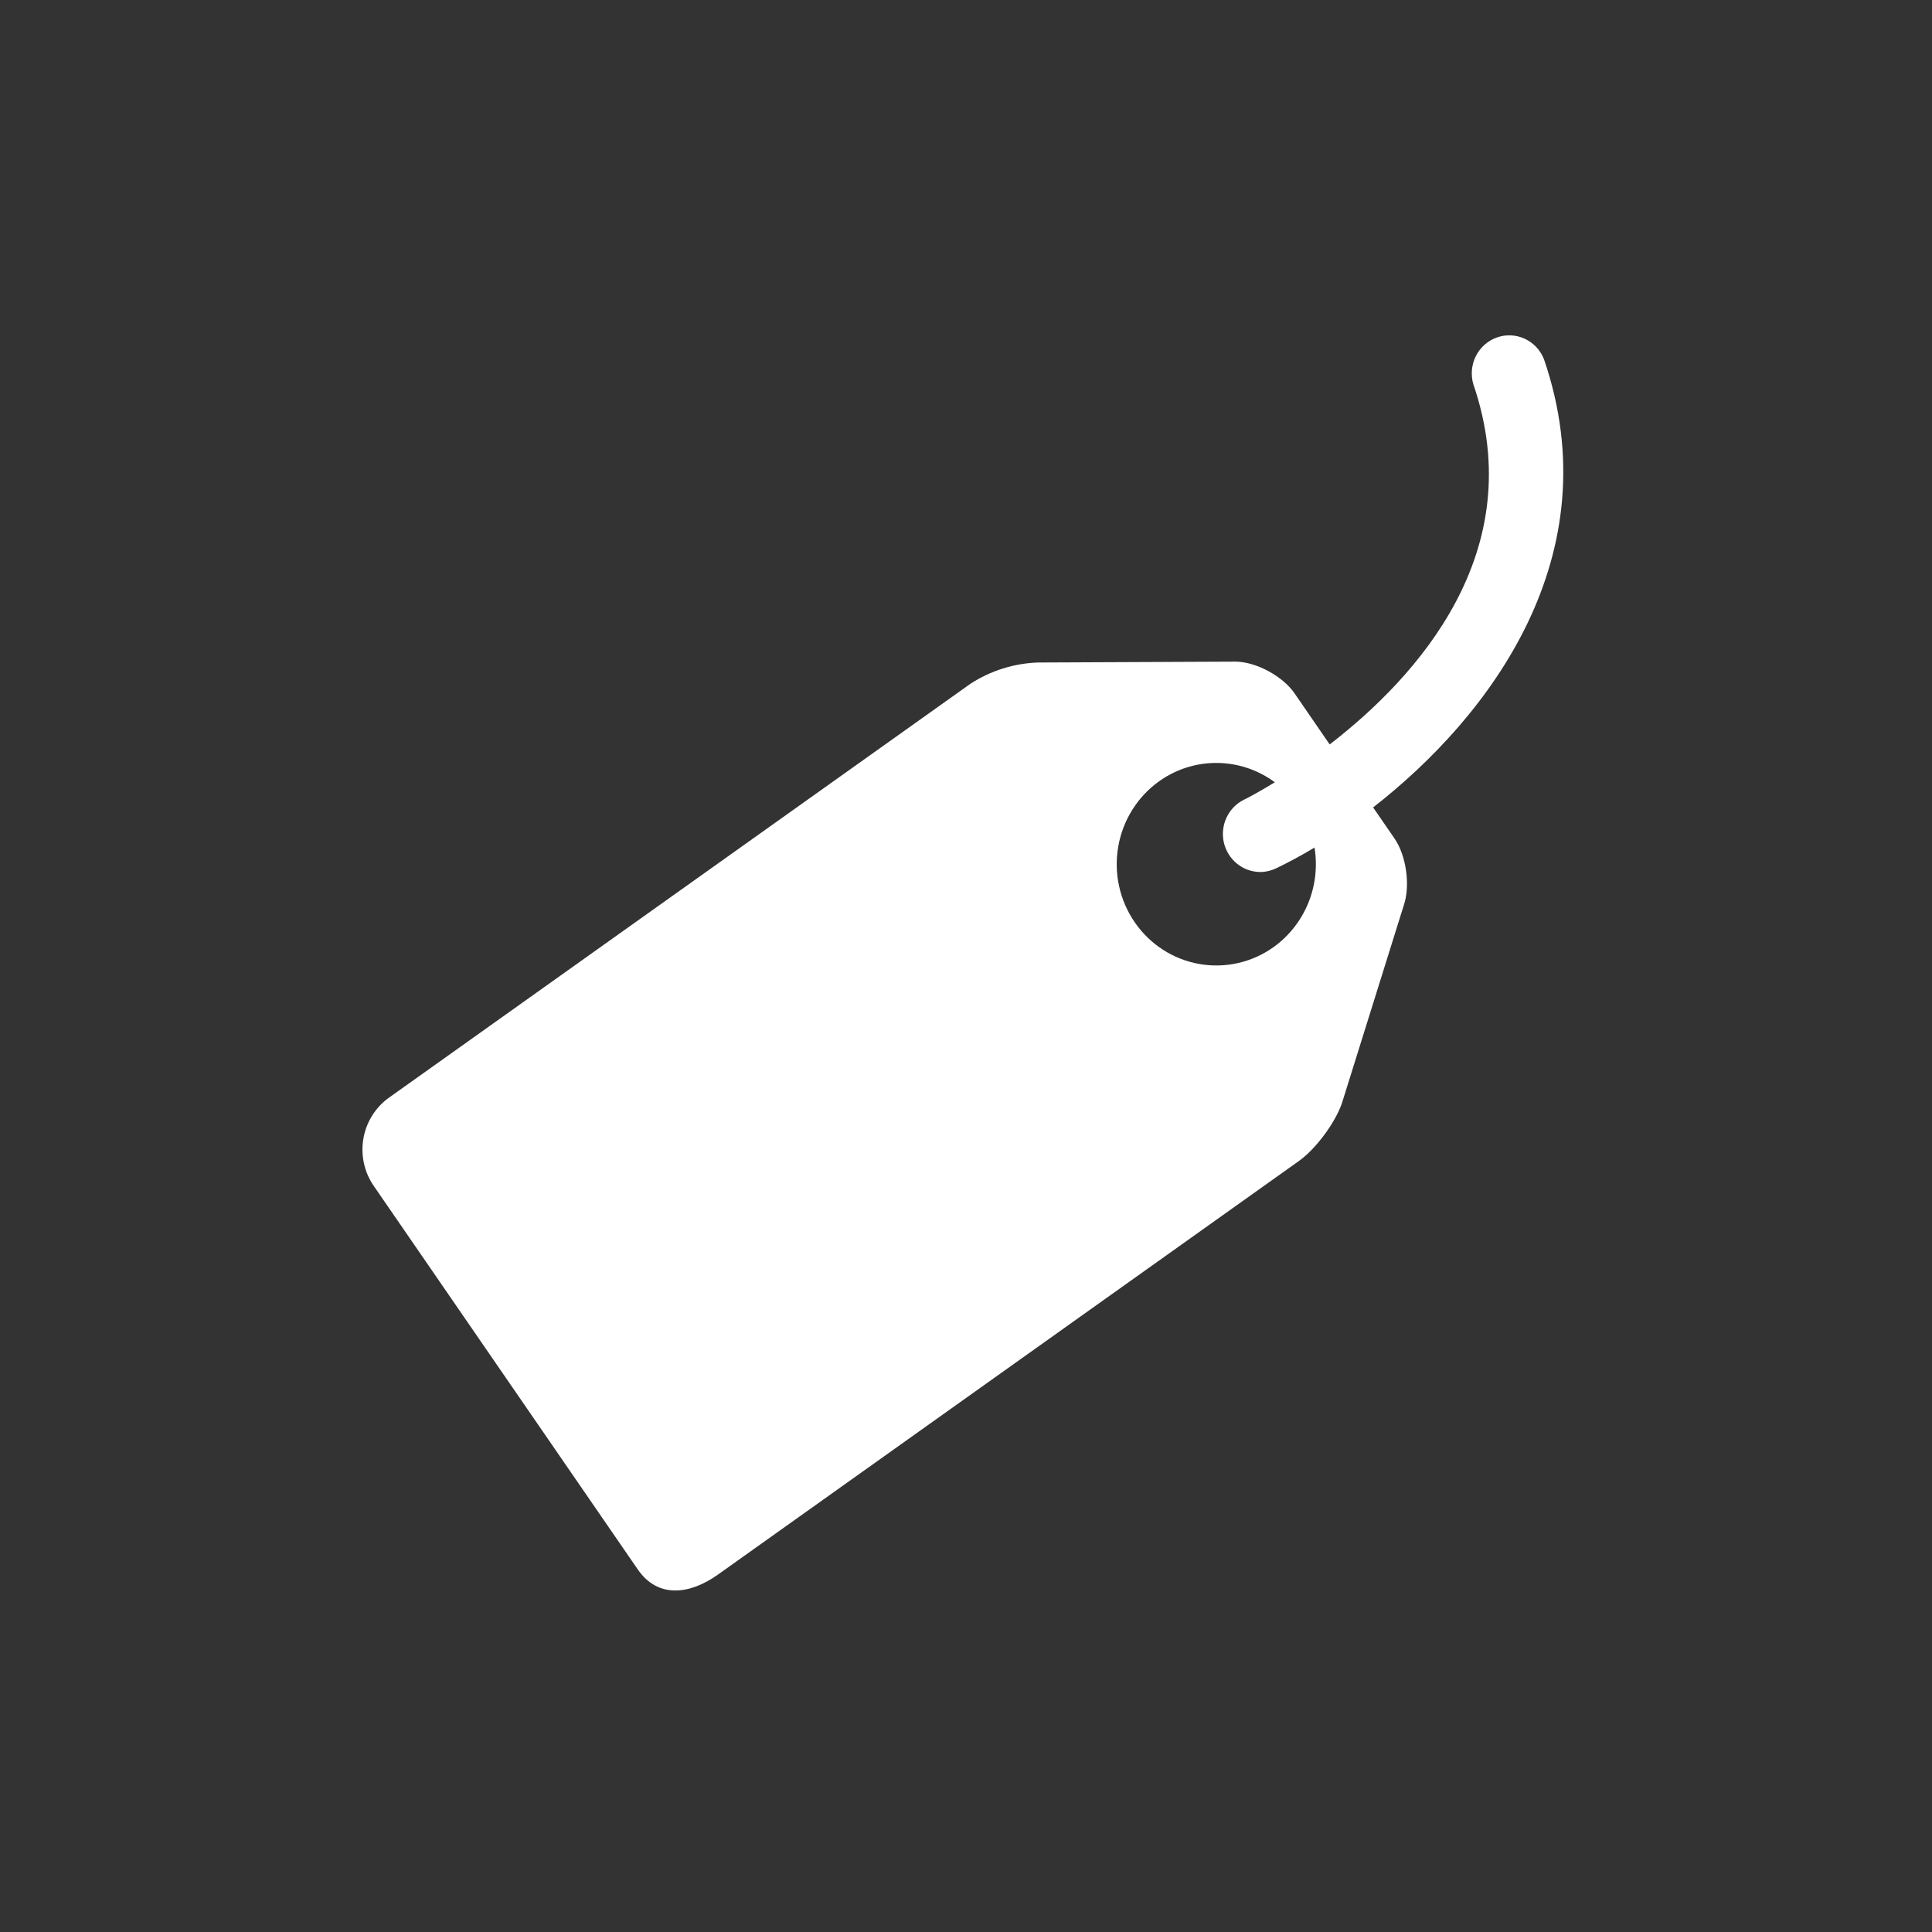 <svg width="103" height="103" viewBox="0 0 103 103" fill="none" xmlns="http://www.w3.org/2000/svg">
<rect x="0" y="0" width="103" height="103" fill="#333333" stroke="none"/>
<path d="M82.313 19.149C82.122 18.665 81.754 18.275 81.286 18.059C80.818 17.843 80.287 17.819 79.802 17.991C79.317 18.163 78.916 18.519 78.682 18.983C78.449 19.448 78.401 19.986 78.548 20.486C81.614 29.43 75.528 36.11 70.889 39.688L69.014 36.961C68.384 36.047 66.975 35.286 65.879 35.273L55.359 35.32C54.074 35.359 52.823 35.75 51.739 36.452L20.739 58.518C20.018 59.033 19.527 59.818 19.374 60.699C19.221 61.581 19.419 62.488 19.924 63.222L34.011 83.684C35.067 85.208 36.754 85.024 38.258 83.958L69.258 61.889C70.15 61.249 71.179 59.868 71.542 58.813L74.835 48.278C75.198 47.226 74.977 45.621 74.347 44.706L73.205 43.045C79.436 38.197 85.904 29.631 82.313 19.149V19.149ZM67.889 50.498C67.318 50.904 66.674 51.192 65.993 51.345C65.312 51.498 64.609 51.513 63.922 51.39C63.236 51.267 62.58 51.008 61.992 50.627C61.404 50.246 60.896 49.752 60.497 49.172C59.688 47.998 59.371 46.547 59.616 45.136C59.86 43.725 60.646 42.471 61.8 41.648C62.706 41.004 63.786 40.663 64.892 40.674C65.997 40.684 67.071 41.044 67.965 41.705C67.067 42.254 66.45 42.576 66.335 42.626C65.926 42.824 65.595 43.157 65.397 43.571C65.199 43.985 65.145 44.455 65.244 44.903C65.344 45.352 65.59 45.754 65.944 46.042C66.297 46.33 66.736 46.487 67.189 46.489C67.473 46.489 67.764 46.422 68.037 46.291C68.678 45.983 69.364 45.618 70.08 45.185C70.245 46.191 70.127 47.223 69.739 48.163C69.351 49.103 68.71 49.912 67.889 50.498V50.498Z" fill="white"/>
</svg>
